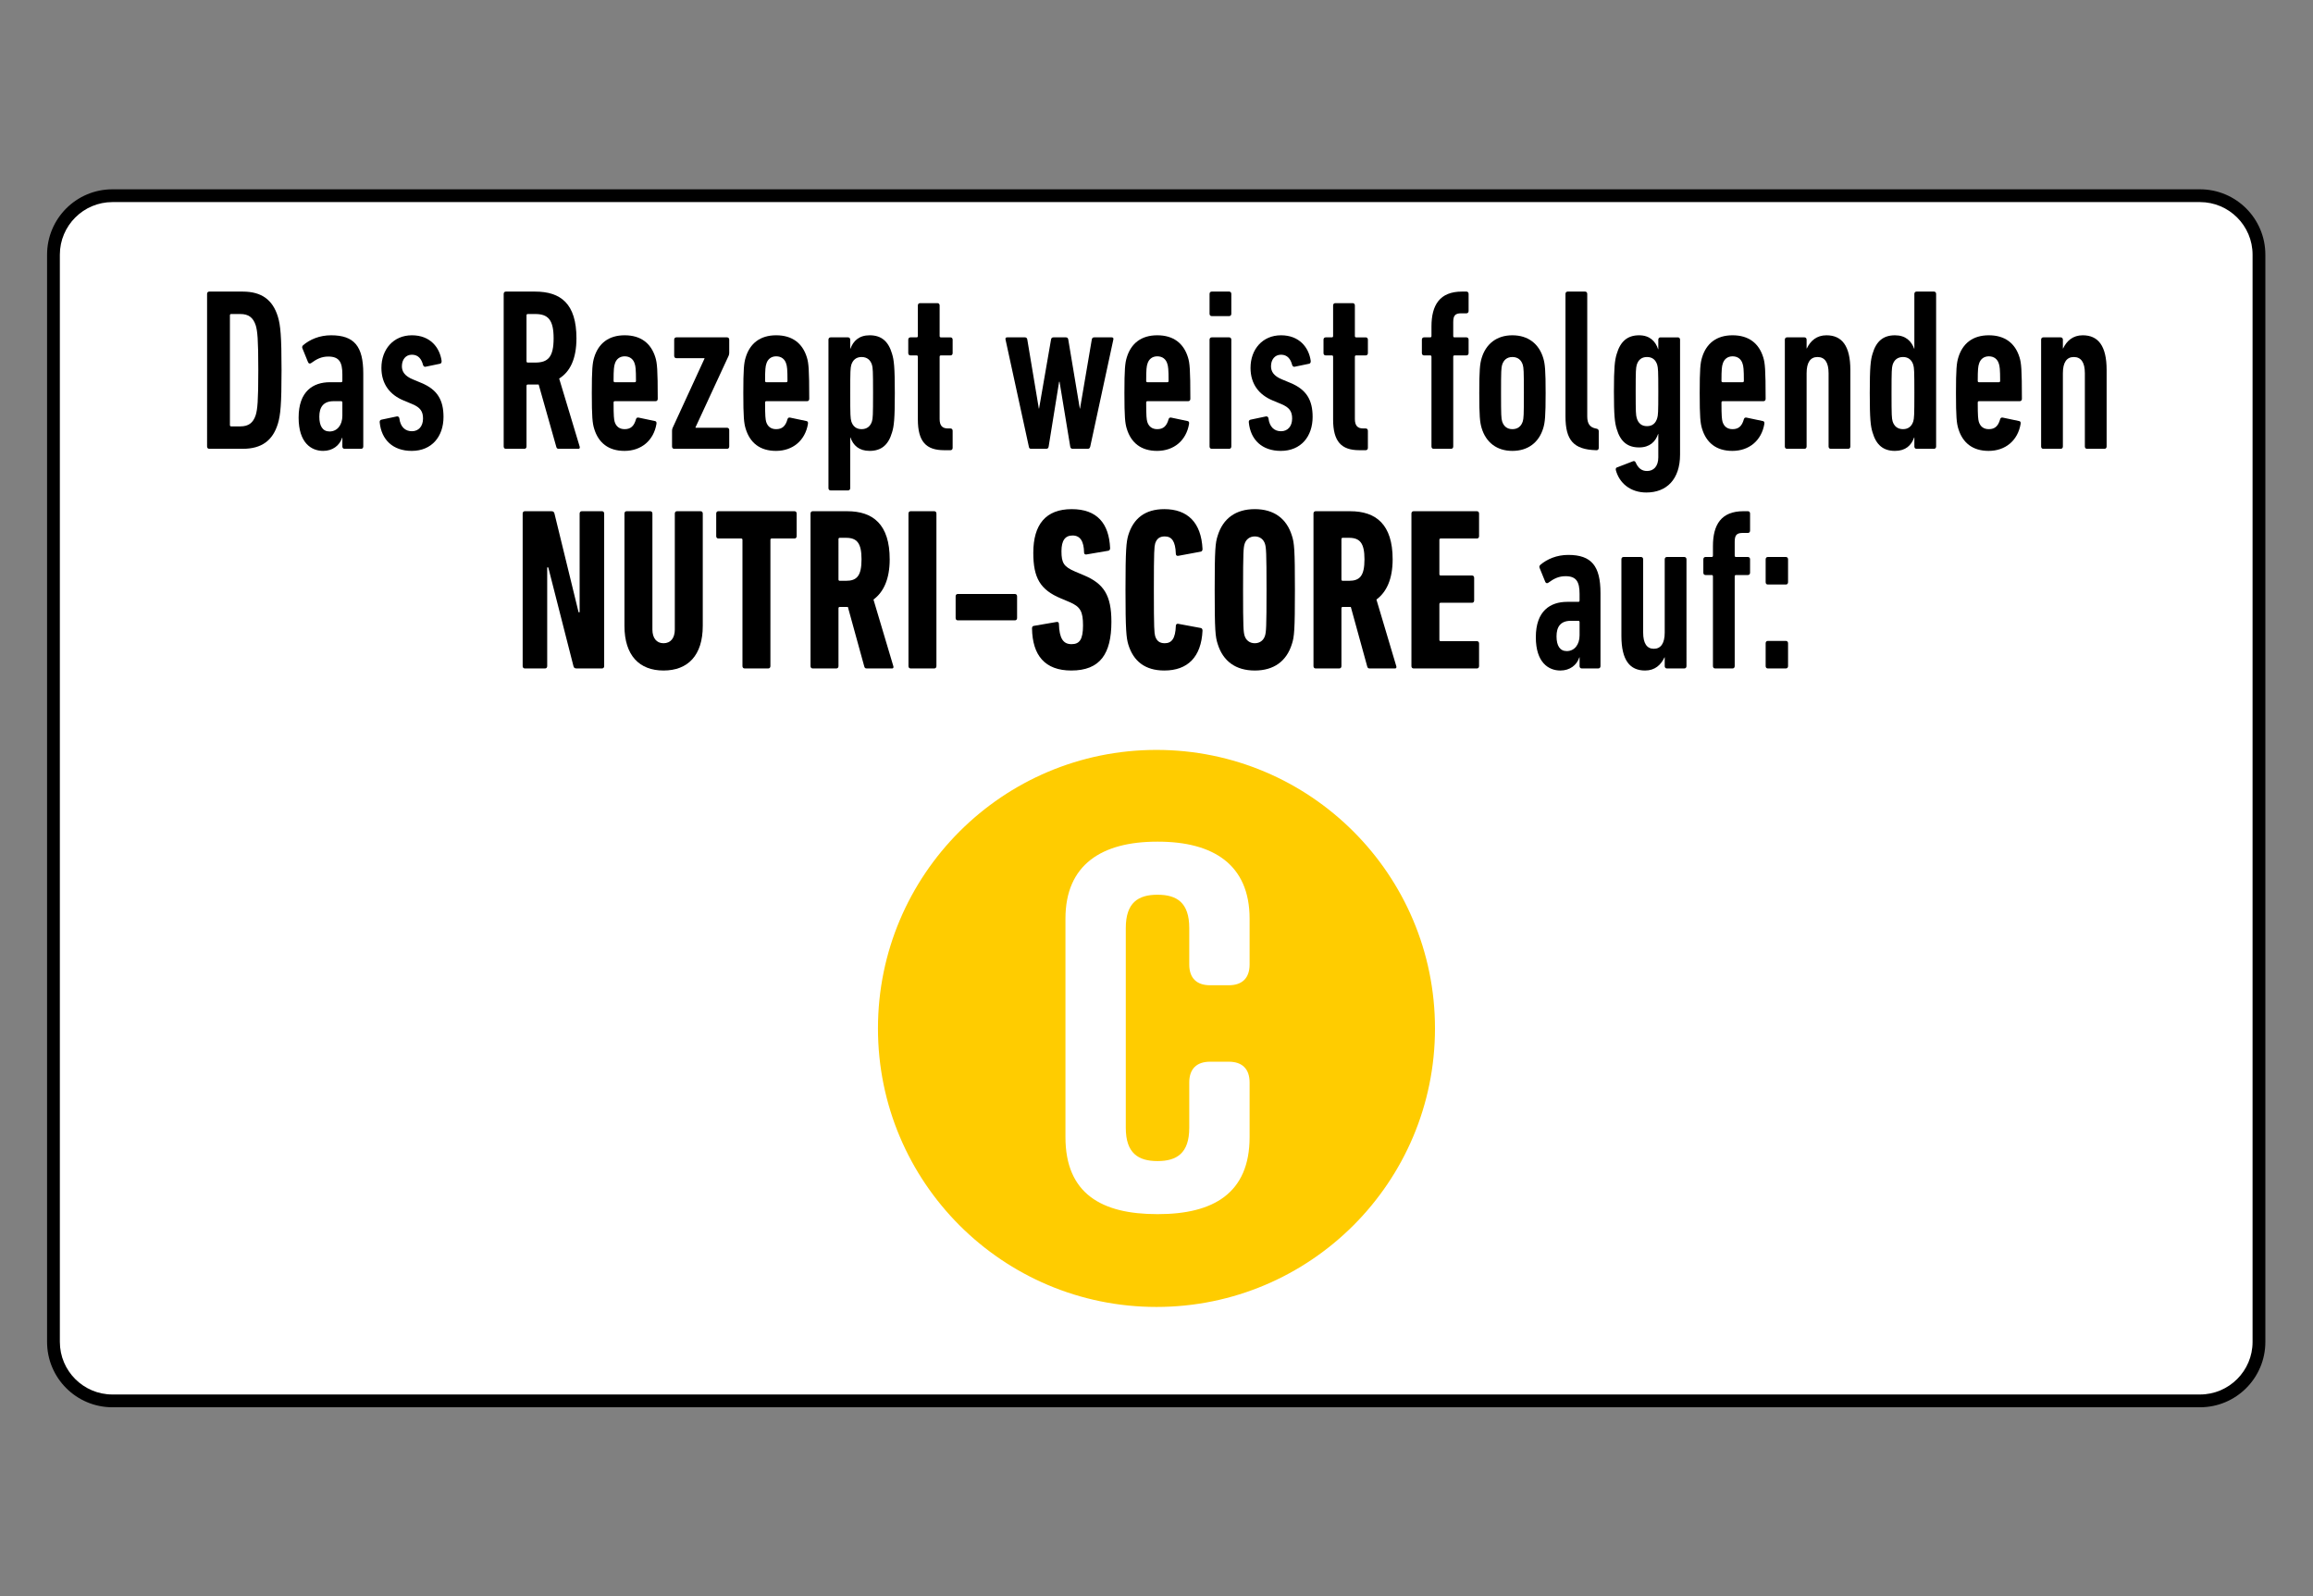 <svg version="1.1" id="svg2" width="1333.667" height="920.333" viewBox="0 0 1333.667 920.333" xmlns="http://www.w3.org/2000/svg"><rect x="0" y="0" width="1333.667" height="920.333" fill="#808080" stroke="none"/><defs id="defs6"><clipPath clipPathUnits="userSpaceOnUse" id="clipPath16"><path d="M0 690.25h1000.25V0H0z" id="path14"/></clipPath></defs><g id="g8" transform="matrix(1.333 0 0 -1.333 0 920.333)"><g id="g10"><g id="g12" clip-path="url(#clipPath16)"><g id="g18" transform="translate(48.63 84.476)"><path d="M0 0c-14.063 0-25.505 11.442-25.505 25.505v470.288c0 14.064 11.442 25.505 25.505 25.505h902.988c14.064 0 25.505-11.441 25.505-25.505V25.505C928.493 11.442 917.052 0 902.988 0z" style="fill:#fff;fill-opacity:1;fill-rule:nonzero;stroke:none" id="path20"/></g><g id="g22" transform="translate(951.619 608.539)"><path d="M0 0h-902.988c-15.613 0-28.27-12.657-28.27-28.27v-470.288c0-15.613 12.657-28.269 28.27-28.269H0c15.613 0 28.27 12.656 28.27 28.269V-28.27C28.27-12.657 15.613 0 0 0m0-5.529c12.539 0 22.74-10.202 22.74-22.741v-470.288c0-12.539-10.201-22.74-22.74-22.74h-902.988c-12.539 0-22.74 10.201-22.74 22.74V-28.27c0 12.539 10.201 22.741 22.74 22.741z" style="fill:#000;fill-opacity:1;fill-rule:nonzero;stroke:none" id="path24"/></g><g id="g26" transform="translate(100.003 505.993)"><path d="M0 0h3.969c3.507 0 5.538 1.5 6.645 4.9.739 2.5 1.108 5.801 1.108 19.401 0 13.601-.369 16.902-1.108 19.402-1.107 3.4-3.138 4.9-6.645 4.9H0c-.369 0-.554-.2-.554-.6V.6c0-.4.185-.6.554-.6m-10.431 57.303c0 .6.369 1.001.923 1.001H4.983c8.215 0 13.015-3.601 15.231-10.901 1.107-3.7 1.568-8.3 1.568-23.102C21.782 9.5 21.321 4.9 20.214 1.2 17.998-6.101 13.198-9.701 4.983-9.701H-9.508c-.554 0-.923.4-.923 1z" style="fill:#000;fill-opacity:1;fill-rule:nonzero;stroke:none" id="path28"/></g><g id="g30" transform="translate(148.092 510.593)"><path d="M0 0v5.701c0 .4-.185.599-.554.599h-3.23c-4.523 0-6.184-2.7-6.184-6.7 0-4.1 1.477-6.4 4.43-6.4C-2.215-6.8 0-4 0 0m.923-14.301c-.554 0-.923.4-.923 1V-9.5h-.092c-1.107-3.401-4.153-5.701-8.215-5.701-5.077 0-10.614 3.4-10.614 14.401 0 11.401 6.276 15.301 13.567 15.301h4.8c.369 0 .554.2.554.6v2.8c0 5.301-1.385 7.701-6.092 7.701-2.953 0-5.076-1.101-7.384-2.801-.553-.4-1.107-.3-1.384.401l-2.4 5.9c-.277.6-.093 1 .277 1.4 2.954 2.5 7.107 4.3 12.091 4.3 10.061 0 13.938-4.8 13.938-16.501v-31.602c0-.6-.369-1-.923-1z" style="fill:#000;fill-opacity:1;fill-rule:nonzero;stroke:none" id="path32"/></g><g id="g34" transform="translate(164.244 507.693)"><path d="M0 0c-.092.6.185 1.1.739 1.2l6.646 1.4c.553.1 1.014-.2 1.107-.8.461-3.8 2.584-5.6 5.446-5.6 2.861 0 4.799 2.1 4.799 5.5 0 3-1.107 4.8-4.799 6.3l-3.6 1.5C4.523 11.9.739 16.501.739 23.601c0 8.001 5.168 14.101 13.199 14.101 7.845 0 11.999-5.2 12.83-11 .091-.701-.185-1.201-.647-1.301l-6.276-1.3c-.554-.1-.923.2-1.108.8-.646 2.5-2.03 4.401-4.799 4.401-2.769 0-4.338-2.2-4.338-5.001 0-2.2 1.107-4.2 4.799-5.7l3.6-1.5c7.015-2.9 9.6-7.5 9.6-14.701 0-8.4-4.985-14.701-13.753-14.701C5.723-12.301.739-7.5 0 0" style="fill:#000;fill-opacity:1;fill-rule:nonzero;stroke:none" id="path36"/></g><g id="g38" transform="translate(239.469 544.095)"><path d="M0 0c0 8-2.399 10.501-7.937 10.501h-3.231c-.369 0-.555-.2-.555-.6V-9.9c0-.4.186-.6.555-.6h3.231C-2.399-10.5 0-8.1 0 0m2.215-47.803c-.554 0-.83.2-1.015.7l-7.661 27.102h-4.707c-.369 0-.555-.2-.555-.6v-26.202c0-.6-.369-1-.923-1h-8.03c-.553 0-.923.4-.923 1v66.004c0 .6.37 1.001.923 1.001H-8.03C3.139 20.202 9.876 14.901 9.876 0c0-8.9-2.769-14.5-7.477-17.401l8.862-29.402c.184-.5 0-1-.462-1z" style="fill:#000;fill-opacity:1;fill-rule:nonzero;stroke:none" id="path40"/></g><g id="g42" transform="translate(265.96 533.095)"><path d="M0 0c-.369-1.1-.554-2.4-.554-7.4 0-.4.185-.6.554-.6h8.584c.369 0 .554.2.554.6 0 5-.185 6.3-.554 7.4-.554 1.9-2.031 3.2-4.339 3.2C2.03 3.2.554 1.9 0 0m-8.953-28.102c-.738 2.4-1.016 5.101-1.016 15.401C-9.969-2.4-9.691.3-8.953 2.7c1.846 6.101 6.276 9.601 13.198 9.601 7.016 0 11.445-3.5 13.292-9.601.738-2.4 1.015-5.1 1.015-17.901 0-.6-.369-1-.923-1H0c-.369 0-.554-.2-.554-.6 0-6 .185-7.2.461-8.301.647-2.1 2.123-3.2 4.338-3.2 2.585 0 4.062 1.301 4.893 4.301.184.6.553.8 1.107.7l7.108-1.501c.553-.099.738-.5.645-1.199-1.199-7.201-6.553-11.701-13.845-11.701-6.923 0-11.26 3.5-13.106 9.6" style="fill:#000;fill-opacity:1;fill-rule:nonzero;stroke:none" id="path44"/></g><g id="g46" transform="translate(291.62 496.293)"><path d="M0 0c-.554 0-.924.4-.924 1v6.8c0 .5.093.901.278 1.301l13.752 29.901v.201H.923c-.554 0-.923.4-.923 1v7c0 .6.369 1 .923 1H22.89c.554 0 .923-.4.923-1v-5.701c0-.5-.092-.899-.277-1.299L9.229 9.301v-.2H22.89c.554 0 .923-.4.923-1V1c0-.6-.369-1-.923-1z" style="fill:#000;fill-opacity:1;fill-rule:nonzero;stroke:none" id="path48"/></g><g id="g50" transform="translate(331.493 533.095)"><path d="M0 0c-.369-1.1-.554-2.4-.554-7.4 0-.4.185-.6.554-.6h8.584c.369 0 .554.2.554.6 0 5-.185 6.3-.554 7.4-.554 1.9-2.031 3.2-4.339 3.2C2.03 3.2.554 1.9 0 0m-8.953-28.102c-.738 2.4-1.016 5.101-1.016 15.401C-9.969-2.4-9.691.3-8.953 2.7c1.846 6.101 6.276 9.601 13.198 9.601 7.016 0 11.445-3.5 13.292-9.601.738-2.4 1.015-5.1 1.015-17.901 0-.6-.369-1-.923-1H0c-.369 0-.554-.2-.554-.6 0-6 .185-7.2.461-8.301.647-2.1 2.123-3.2 4.338-3.2 2.585 0 4.062 1.301 4.893 4.301.184.6.553.8 1.107.7l7.108-1.501c.553-.099.738-.5.645-1.199-1.199-7.201-6.553-11.701-13.845-11.701-6.923 0-11.26 3.5-13.106 9.6" style="fill:#000;fill-opacity:1;fill-rule:nonzero;stroke:none" id="path52"/></g><g id="g54" transform="translate(377.182 532.595)"><path d="M0 0c-.646 2.1-2.122 3.4-4.522 3.4-2.308 0-3.785-1.3-4.431-3.4-.369-1.4-.461-2.4-.461-12.201 0-9.8.092-10.8.461-12.2.646-2.1 2.123-3.401 4.431-3.401 2.4 0 3.876 1.301 4.522 3.401.37 1.4.462 2.4.462 12.2C.462-2.4.37-1.4 0 0m-17.906-54.303c-.554 0-.923.4-.923 1V10.9c0 .6.369 1.001.923 1.001h7.569c.554 0 .923-.401.923-1.001V7h.092c1.2 3.301 3.692 5.801 8.307 5.801 5.077 0 8.122-2.6 9.692-8.001.831-2.7 1.2-5.7 1.2-17.001 0-11.401-.369-14.3-1.2-17.001-1.57-5.4-4.615-8-9.692-8-4.615 0-7.107 2.4-8.307 5.8h-.092v-21.901c0-.6-.369-1-.923-1z" style="fill:#000;fill-opacity:1;fill-rule:nonzero;stroke:none" id="path56"/></g><g id="g58" transform="translate(408.378 495.692)"><path d="M0 0c-7.753 0-11.353 3.7-11.353 13.301v27.101c0 .401-.184.6-.553.6h-2.677c-.554 0-.923.4-.923 1v5.801c0 .6.369 1 .923 1h2.677c.369 0 .553.2.553.6v13.201c0 .6.37 1 .923 1h7.569c.554 0 .924-.4.924-1V49.403c0-.4.184-.6.553-.6H2.77c.553 0 .922-.4.922-1v-5.801c0-.6-.369-1-.922-1h-4.154c-.369 0-.553-.199-.553-.6V13.501c0-2.8 1.107-4.101 3.599-4.101H2.77c.553 0 .922-.4.922-1V1c0-.6-.369-1-.922-1z" style="fill:#000;fill-opacity:1;fill-rule:nonzero;stroke:none" id="path60"/></g><g id="g62" transform="translate(464.034 496.293)"><path d="M0 0c-.646 0-1.016.3-1.107 1l-4.616 28.002h-.184L-10.431 1c-.091-.7-.461-1-1.107-1h-6.461c-.646 0-.923.3-1.016 1l-10.06 46.203c-.185.6.093 1 .646 1h7.753c.647 0 .923-.4 1.016-1l4.984-29.802h.092l5.169 29.802c.093.6.369 1 1.016 1h5.445c.646 0 .923-.4 1.016-1l4.984-29.802h.092l5.077 29.802c.092.6.369 1 1.014 1h7.662c.553 0 .831-.4.646-1L7.568 1c-.184-.7-.462-1-1.107-1z" style="fill:#000;fill-opacity:1;fill-rule:nonzero;stroke:none" id="path64"/></g><g id="g66" transform="translate(496.34 533.095)"><path d="M0 0c-.369-1.1-.554-2.4-.554-7.4 0-.4.185-.6.554-.6h8.584c.369 0 .554.2.554.6 0 5-.185 6.3-.554 7.4-.554 1.9-2.031 3.2-4.339 3.2C2.03 3.2.554 1.9 0 0m-8.953-28.102c-.738 2.4-1.016 5.101-1.016 15.401C-9.969-2.4-9.691.3-8.953 2.7c1.846 6.101 6.276 9.601 13.198 9.601 7.016 0 11.445-3.5 13.292-9.601.738-2.4 1.015-5.1 1.015-17.901 0-.6-.369-1-.923-1H0c-.369 0-.554-.2-.554-.6 0-6 .185-7.2.461-8.301.647-2.1 2.123-3.2 4.338-3.2 2.585 0 4.062 1.301 4.893 4.301.184.6.553.8 1.107.7l7.108-1.501c.553-.099.738-.5.645-1.199-1.199-7.201-6.553-11.701-13.845-11.701-6.923 0-11.26 3.5-13.106 9.6" style="fill:#000;fill-opacity:1;fill-rule:nonzero;stroke:none" id="path68"/></g><g id="g70" transform="translate(524.123 496.293)"><path d="M0 0c-.554 0-.923.4-.923 1v46.203c0 .6.369 1 .923 1h7.569c.554 0 .923-.4.923-1V1c0-.6-.369-1-.923-1zm0 57.403c-.554 0-.923.401-.923 1.001v8.6c0 .6.369 1 .923 1h7.569c.554 0 .923-.4.923-1v-8.6c0-.6-.369-1.001-.923-1.001z" style="fill:#000;fill-opacity:1;fill-rule:nonzero;stroke:none" id="path72"/></g><g id="g74" transform="translate(540.183 507.693)"><path d="M0 0c-.092.6.185 1.1.739 1.2l6.646 1.4c.553.1 1.014-.2 1.107-.8.461-3.8 2.584-5.6 5.446-5.6 2.861 0 4.799 2.1 4.799 5.5 0 3-1.107 4.8-4.799 6.3l-3.6 1.5C4.523 11.9.739 16.501.739 23.601c0 8.001 5.168 14.101 13.199 14.101 7.845 0 11.999-5.2 12.83-11 .091-.701-.185-1.201-.647-1.301l-6.276-1.3c-.554-.1-.923.2-1.108.8-.646 2.5-2.03 4.401-4.799 4.401-2.769 0-4.338-2.2-4.338-5.001 0-2.2 1.107-4.2 4.799-5.7l3.6-1.5c7.015-2.9 9.6-7.5 9.6-14.701 0-8.4-4.985-14.701-13.753-14.701C5.723-12.301.739-7.5 0 0" style="fill:#000;fill-opacity:1;fill-rule:nonzero;stroke:none" id="path76"/></g><g id="g78" transform="translate(587.995 495.692)"><path d="M0 0c-7.753 0-11.353 3.7-11.353 13.301v27.101c0 .401-.184.6-.553.6h-2.677c-.554 0-.923.4-.923 1v5.801c0 .6.369 1 .923 1h2.677c.369 0 .553.2.553.6v13.201c0 .6.37 1 .923 1h7.569c.554 0 .924-.4.924-1V49.403c0-.4.184-.6.553-.6H2.77c.553 0 .922-.4.922-1v-5.801c0-.6-.369-1-.922-1h-4.154c-.369 0-.553-.199-.553-.6V13.501c0-2.8 1.107-4.101 3.599-4.101H2.77c.553 0 .922-.4.922-1V1c0-.6-.369-1-.922-1z" style="fill:#000;fill-opacity:1;fill-rule:nonzero;stroke:none" id="path80"/></g><g id="g82" transform="translate(620.114 496.293)"><path d="M0 0c-.554 0-.923.4-.923 1v38.802c0 .401-.184.6-.554.6h-2.676c-.554 0-.923.4-.923 1v5.801c0 .6.369 1 .923 1h2.676c.37 0 .554.2.554.6v4.1c0 9.301 3.6 15.101 13.199 15.101h1.939c.554 0 .923-.4.923-1v-7.401c0-.6-.369-1-.923-1h-2.308c-2.585 0-3.415-1-3.415-3.8v-6c0-.4.185-.6.554-.6h5.169c.554 0 .923-.4.923-1v-5.801c0-.6-.369-1-.923-1H9.046c-.369 0-.554-.199-.554-.6V1c0-.6-.369-1-.923-1z" style="fill:#000;fill-opacity:1;fill-rule:nonzero;stroke:none" id="path84"/></g><g id="g86" transform="translate(658.696 532.595)"><path d="M0 0c-.646 2.1-2.123 3.4-4.522 3.4-2.308 0-3.785-1.3-4.431-3.4-.369-1.4-.461-2.4-.461-12.201 0-9.8.092-10.8.461-12.2.646-2.1 2.123-3.401 4.431-3.401 2.399 0 3.876 1.301 4.522 3.401.369 1.4.462 2.4.462 12.2C.462-2.4.369-1.4 0 0m8.861-27.302c-1.846-6.2-6.553-9.9-13.383-9.9-6.739 0-11.446 3.7-13.291 9.9-.739 2.5-1.016 5.101-1.016 15.101C-18.829-2.2-18.552.4-17.813 2.9c1.845 6.201 6.552 9.901 13.291 9.901 6.83 0 11.537-3.7 13.383-9.901C9.6.4 9.876-2.2 9.876-12.201c0-10-.276-12.601-1.015-15.101" style="fill:#000;fill-opacity:1;fill-rule:nonzero;stroke:none" id="path88"/></g><g id="g90" transform="translate(690.356 495.692)"><path d="M0 0c-9.784.3-13.199 4.4-13.199 14.601v53.003c0 .6.369 1 .923 1h7.569c.554 0 .923-.4.923-1V14.601c0-3.2 1.2-4.7 3.599-5.201l.462-.099c.554-.1.923-.5.923-1.1V1c0-.6-.369-1-.923-1z" style="fill:#000;fill-opacity:1;fill-rule:nonzero;stroke:none" id="path92"/></g><g id="g94" transform="translate(716.845 509.593)"><path d="M0 0c.369 1.3.462 2.3.462 11.5 0 9.101-.093 10.102-.462 11.501-.646 2.101-2.03 3.401-4.43 3.401s-3.785-1.3-4.43-3.401c-.369-1.399-.462-2.4-.462-11.501 0-9.2.093-10.2.462-11.5.645-2.2 2.03-3.5 4.43-3.5S-.646-2.2 0 0m-17.906-22.501c-.092.5 0 .9.369 1.1l7.016 2.7c.46.2.922.1 1.199-.5 1.015-2.4 2.585-3.7 4.892-3.7 2.862 0 4.892 2 4.892 5.9V-6.9H.369c-1.107-3.301-3.599-5.801-8.215-5.801-5.076 0-8.122 2.6-9.691 8.001-.83 2.7-1.199 5.7-1.199 16.2 0 10.401.369 13.501 1.199 16.202 1.569 5.4 4.615 8.1 9.691 8.1 4.616 0 7.108-2.6 8.215-6h.093v4.1c0 .6.369 1 .923 1h7.568c.554 0 .923-.4.923-1v-49.703c0-10.7-5.814-16.401-14.583-16.401-6.923 0-11.722 4.1-13.199 9.701" style="fill:#000;fill-opacity:1;fill-rule:nonzero;stroke:none" id="path96"/></g><g id="g98" transform="translate(745.182 533.095)"><path d="M0 0c-.369-1.1-.554-2.4-.554-7.4 0-.4.185-.6.554-.6h8.584c.369 0 .554.2.554.6 0 5-.185 6.3-.554 7.4-.554 1.9-2.031 3.2-4.339 3.2C2.03 3.2.554 1.9 0 0m-8.953-28.102c-.738 2.4-1.016 5.101-1.016 15.401C-9.969-2.4-9.691.3-8.953 2.7c1.846 6.101 6.276 9.601 13.198 9.601 7.016 0 11.445-3.5 13.292-9.601.738-2.4 1.015-5.1 1.015-17.901 0-.6-.369-1-.923-1H0c-.369 0-.554-.2-.554-.6 0-6 .185-7.2.461-8.301.647-2.1 2.123-3.2 4.338-3.2 2.585 0 4.062 1.301 4.893 4.301.184.6.553.8 1.107.7l7.108-1.501c.553-.099.738-.5.645-1.199-1.199-7.201-6.553-11.701-13.845-11.701-6.923 0-11.26 3.5-13.106 9.6" style="fill:#000;fill-opacity:1;fill-rule:nonzero;stroke:none" id="path100"/></g><g id="g102" transform="translate(791.886 496.293)"><path d="M0 0c-.554 0-.923.4-.923 1v31.702c0 4.7-1.661 7.001-4.8 7.001-3.046 0-4.707-2.301-4.707-7.001V1c0-.6-.369-1-.923-1h-7.569c-.554 0-.923.4-.923 1v46.203c0 .6.369 1 .923 1h7.569c.554 0 .923-.4.923-1v-3.8h.092c1.569 3.3 4.246 5.7 8.492 5.7 6.646 0 10.338-4.5 10.338-15.001V1c0-.6-.369-1-.924-1z" style="fill:#000;fill-opacity:1;fill-rule:nonzero;stroke:none" id="path104"/></g><g id="g106" transform="translate(818.653 508.193)"><path d="M0 0c.646-2.1 2.123-3.4 4.523-3.4 2.307 0 3.785 1.3 4.43 3.4.369 1.4.462 2.4.462 12.201 0 9.8-.093 10.8-.462 12.2-.645 2.1-2.123 3.401-4.43 3.401-2.4 0-3.877-1.301-4.523-3.401-.369-1.4-.461-2.4-.461-12.2C-.461 2.4-.369 1.4 0 0m10.338-11.901c-.554 0-.923.4-.923 1V-7h-.093c-1.199-3.401-3.691-5.801-8.306-5.801-5.077 0-8.122 2.6-9.692 8.001-.831 2.7-1.2 5.6-1.2 17.001 0 11.3.369 14.3 1.2 17.001 1.57 5.4 4.615 8 9.692 8 4.615 0 7.107-2.5 8.306-5.8h.093v23.701c0 .6.369 1 .923 1h7.568c.554 0 .923-.4.923-1v-66.004c0-.6-.369-1-.923-1z" style="fill:#000;fill-opacity:1;fill-rule:nonzero;stroke:none" id="path108"/></g><g id="g110" transform="translate(856.035 533.095)"><path d="M0 0c-.369-1.1-.554-2.4-.554-7.4 0-.4.185-.6.554-.6h8.584c.369 0 .554.2.554.6 0 5-.185 6.3-.554 7.4-.554 1.9-2.031 3.2-4.339 3.2C2.03 3.2.554 1.9 0 0m-8.953-28.102c-.738 2.4-1.016 5.101-1.016 15.401C-9.969-2.4-9.691.3-8.953 2.7c1.846 6.101 6.276 9.601 13.198 9.601 7.016 0 11.445-3.5 13.292-9.601.738-2.4 1.015-5.1 1.015-17.901 0-.6-.369-1-.923-1H0c-.369 0-.554-.2-.554-.6 0-6 .185-7.2.461-8.301.647-2.1 2.123-3.2 4.338-3.2 2.585 0 4.062 1.301 4.893 4.301.184.6.553.8 1.107.7l7.108-1.501c.553-.099.738-.5.645-1.199-1.199-7.201-6.553-11.701-13.845-11.701-6.923 0-11.26 3.5-13.106 9.6" style="fill:#000;fill-opacity:1;fill-rule:nonzero;stroke:none" id="path112"/></g><g id="g114" transform="translate(902.74 496.293)"><path d="M0 0c-.554 0-.923.4-.923 1v31.702c0 4.7-1.661 7.001-4.8 7.001-3.046 0-4.707-2.301-4.707-7.001V1c0-.6-.369-1-.923-1h-7.569c-.554 0-.923.4-.923 1v46.203c0 .6.369 1 .923 1h7.569c.554 0 .923-.4.923-1v-3.8h.092c1.569 3.3 4.246 5.7 8.492 5.7 6.646 0 10.338-4.5 10.338-15.001V1c0-.6-.369-1-.924-1z" style="fill:#000;fill-opacity:1;fill-rule:nonzero;stroke:none" id="path116"/></g><g id="g118" transform="translate(226.082 468.296)"><path d="M0 0c0 .6.369 1 .923 1H12.46c.738 0 1.108-.3 1.293-1l10.43-42.703h.461V0c0 .6.369 1 .923 1h8.769c.554 0 .923-.4.923-1v-66.004c0-.6-.369-1-.923-1H23.26c-.739 0-1.109.3-1.293 1L11.076-23.301h-.462v-42.703c0-.6-.369-1-.923-1H.923c-.554 0-.923.4-.923 1z" style="fill:#000;fill-opacity:1;fill-rule:nonzero;stroke:none" id="path120"/></g><g id="g122" transform="translate(270.111 419.693)"><path d="M0 0v48.603c0 .6.369 1.001.923 1.001h10.245c.554 0 .923-.401.923-1.001V-1.6c0-3.6 1.754-5.9 4.8-5.9 3.138 0 4.891 2.3 4.891 5.9v50.203c0 .6.369 1.001.924 1.001h10.245c.554 0 .923-.401.923-1.001V0c0-12.801-6.461-19.301-16.983-19.301C6.461-19.301 0-12.801 0 0" style="fill:#000;fill-opacity:1;fill-rule:nonzero;stroke:none" id="path124"/></g><g id="g126" transform="translate(322.076 401.293)"><path d="M0 0c-.554 0-.923.4-.923 1v54.604c0 .399-.184.6-.554.6h-9.877c-.553 0-.922.4-.922 1v9.8c0 .6.369 1 .922 1h32.952c.554 0 .923-.4.923-1v-9.8c0-.6-.369-1-.923-1h-9.876c-.369 0-.554-.201-.554-.6V1c0-.6-.369-1-.923-1z" style="fill:#000;fill-opacity:1;fill-rule:nonzero;stroke:none" id="path128"/></g><g id="g130" transform="translate(372.658 448.495)"><path d="M0 0c0 7.101-2.03 9.301-6.738 9.301h-2.677c-.369 0-.554-.2-.554-.6V-8.7c0-.4.185-.6.554-.6h2.677C-2.03-9.3 0-7.2 0 0m2.215-47.203c-.554 0-.83.201-1.015.801l-7.107 25.801h-3.508c-.369 0-.554-.2-.554-.6v-25.002c0-.6-.369-1-.923-1h-10.245c-.553 0-.923.4-.923 1v66.004c0 .6.37 1.001.923 1.001h14.952c11.169 0 18.369-5.701 18.369-20.802 0-8.6-2.677-14.201-7.015-17.401l8.584-28.802c.185-.5 0-1-.462-1z" style="fill:#000;fill-opacity:1;fill-rule:nonzero;stroke:none" id="path132"/></g><g id="g134" transform="translate(392.965 468.296)"><path d="M0 0c0 .6.369 1 .923 1h10.245c.554 0 .923-.4.923-1v-66.004c0-.6-.369-1-.923-1H.923c-.554 0-.923.4-.923 1z" style="fill:#000;fill-opacity:1;fill-rule:nonzero;stroke:none" id="path136"/></g><g id="g138" transform="translate(413.363 423.094)"><path d="M0 0v9.4c0 .6.369 1.001.923 1.001h24.736c.555 0 .924-.401.924-1.001V0c0-.6-.369-1-.924-1H.923C.369-1 0-.6 0 0" style="fill:#000;fill-opacity:1;fill-rule:nonzero;stroke:none" id="path140"/></g><g id="g142" transform="translate(463.39 400.393)"><path d="M0 0c-11.353 0-16.799 6.5-16.983 18.201 0 .6.184 1 .739 1.1l9.876 1.7c.645.1 1.014-.2 1.014-.8.185-6.3 1.847-8.801 5.447-8.801 3.415 0 4.984 1.901 4.984 8.101 0 6-1.108 8.101-5.815 10.101l-3.784 1.6c-8.861 3.7-11.908 8.8-11.908 19.701 0 12.301 5.447 18.901 16.615 18.901 10.984 0 16.153-6.2 16.614-16.901 0-.6-.277-1-.831-1.1l-9.414-1.6c-.554-.1-1.016.2-1.016.8-.092 4.9-1.661 7.4-4.984 7.4-3.231 0-4.799-2.2-4.799-6.8 0-5.1 1.015-6.701 5.907-8.801l3.784-1.6c8.584-3.6 11.907-8.6 11.907-20.101C17.353 7.2 12.461 0 0 0" style="fill:#000;fill-opacity:1;fill-rule:nonzero;stroke:none" id="path144"/></g><g id="g146" transform="translate(486.835 435.295)"><path d="M0 0c0 17.601.369 20.701 1.199 23.602 2.216 7.3 7.292 11.3 15.599 11.3 10.061 0 15.969-5.8 16.522-17.201 0-.6-.184-1.1-.831-1.2l-9.691-1.8c-.554-.1-1.016.2-1.016.9-.184 5.4-1.754 7.501-4.8 7.501-2.214 0-3.506-1-4.153-3.101-.369-1.5-.554-2.7-.554-20.001 0-17.301.185-18.501.554-20.001.647-2.1 1.939-3.1 4.153-3.1 3.046 0 4.616 2.1 4.8 7.5 0 .7.462 1 1.016.9l9.691-1.8c.647-.1.831-.6.831-1.2-.553-11.401-6.461-17.201-16.522-17.201-8.307 0-13.383 4-15.599 11.301C.369-20.701 0-17.601 0 0" style="fill:#000;fill-opacity:1;fill-rule:nonzero;stroke:none" id="path148"/></g><g id="g150" transform="translate(547.2 415.493)"><path d="M0 0c.462 1.6.646 3.3.646 19.801C.646 36.302.462 38.002 0 39.603c-.554 1.9-2.123 3.3-4.431 3.3-2.306 0-3.876-1.4-4.429-3.3-.462-1.601-.647-3.301-.647-19.802C-9.507 3.3-9.322 1.6-8.86 0c.553-1.9 2.123-3.3 4.429-3.3C-2.123-3.3-.554-1.9 0 0m-20.49-3.6c-1.016 3.1-1.292 5.9-1.292 23.401 0 17.501.276 20.302 1.292 23.402 2.307 7.5 7.845 11.501 16.059 11.501 8.215 0 13.753-4.001 16.061-11.501 1.016-3.1 1.292-5.901 1.292-23.402S12.646-.5 11.63-3.6C9.322-11.101 3.784-15.101-4.431-15.101c-8.214 0-13.752 4-16.059 11.501" style="fill:#000;fill-opacity:1;fill-rule:nonzero;stroke:none" id="path152"/></g><g id="g154" transform="translate(590.213 448.495)"><path d="M0 0c0 7.101-2.03 9.301-6.738 9.301h-2.677c-.369 0-.554-.2-.554-.6V-8.7c0-.4.185-.6.554-.6h2.677C-2.03-9.3 0-7.2 0 0m2.215-47.203c-.554 0-.83.201-1.015.801l-7.107 25.801h-3.508c-.369 0-.554-.2-.554-.6v-25.002c0-.6-.369-1-.923-1h-10.245c-.553 0-.923.4-.923 1v66.004c0 .6.37 1.001.923 1.001h14.952c11.169 0 18.369-5.701 18.369-20.802 0-8.6-2.677-14.201-7.015-17.401l8.584-28.802c.185-.5 0-1-.462-1z" style="fill:#000;fill-opacity:1;fill-rule:nonzero;stroke:none" id="path156"/></g><g id="g158" transform="translate(610.52 468.296)"><path d="M0 0c0 .6.369 1 .923 1h27.413c.554 0 .923-.4.923-1v-9.8c0-.6-.369-1-.923-1H12.645c-.37 0-.554-.2-.554-.6v-14.802c0-.4.184-.599.554-.599h13.568c.554 0 .923-.401.923-1v-9.801c0-.6-.369-1-.923-1H12.645c-.37 0-.554-.2-.554-.6v-15.401c0-.4.184-.6.554-.6h15.691c.554 0 .923-.4.923-1v-9.801c0-.6-.369-1-.923-1H.923c-.554 0-.923.4-.923 1z" style="fill:#000;fill-opacity:1;fill-rule:nonzero;stroke:none" id="path160"/></g><g id="g162" transform="translate(683.253 415.593)"><path d="M0 0v5.701c0 .4-.185.599-.554.599h-3.23c-4.523 0-6.184-2.7-6.184-6.7 0-4.1 1.477-6.4 4.43-6.4C-2.215-6.8 0-4 0 0m.923-14.301c-.554 0-.923.4-.923 1V-9.5h-.092c-1.107-3.401-4.153-5.701-8.215-5.701-5.077 0-10.614 3.4-10.614 14.401 0 11.401 6.276 15.301 13.567 15.301h4.8c.369 0 .554.2.554.6v2.8c0 5.301-1.384 7.701-6.092 7.701-2.953 0-5.076-1.101-7.384-2.801-.553-.4-1.107-.3-1.384.401l-2.4 5.9c-.277.6-.093 1 .277 1.4 2.954 2.5 7.107 4.3 12.091 4.3 10.061 0 13.938-4.8 13.938-16.501v-31.602c0-.6-.369-1-.923-1z" style="fill:#000;fill-opacity:1;fill-rule:nonzero;stroke:none" id="path164"/></g><g id="g166" transform="translate(721.005 401.293)"><path d="M0 0c-.554 0-.923.4-.923 1v3.8h-.093C-2.584 1.5-5.169-.9-9.415-.9c-6.553 0-10.245 4.4-10.245 15.001v33.102c0 .6.369 1 .923 1h7.569c.554 0 .923-.4.923-1V15.501c0-4.6 1.569-7.001 4.615-7.001 3.046 0 4.707 2.401 4.707 7.001v31.702c0 .6.369 1 .923 1h7.568c.554 0 .923-.4.923-1V1c0-.6-.369-1-.923-1z" style="fill:#000;fill-opacity:1;fill-rule:nonzero;stroke:none" id="path168"/></g><g id="g170" transform="translate(741.865 401.293)"><path d="M0 0c-.554 0-.923.4-.923 1v38.802c0 .401-.184.6-.554.6h-2.676c-.554 0-.923.4-.923 1v5.801c0 .6.369 1 .923 1h2.676c.37 0 .554.2.554.6v4.1c0 9.301 3.6 15.101 13.199 15.101h1.939c.554 0 .923-.4.923-1v-7.4c0-.601-.369-1-.923-1h-2.308c-2.585 0-3.415-1-3.415-3.801v-6c0-.4.185-.6.554-.6h5.169c.554 0 .923-.4.923-1v-5.801c0-.6-.369-1-.923-1H9.046c-.369 0-.554-.199-.554-.6V1c0-.6-.369-1-.924-1z" style="fill:#000;fill-opacity:1;fill-rule:nonzero;stroke:none" id="path172"/></g><g id="g174" transform="translate(763.741 412.193)"><path d="M0 0c0 .6.369 1 .923 1h7.846c.553 0 .922-.4.922-1v-9.901c0-.6-.369-1-.922-1H.923c-.554 0-.923.4-.923 1zm0 26.401v9.901c0 .6.369 1 .923 1h7.846c.553 0 .922-.4.922-1v-9.901c0-.6-.369-1-.922-1H.923c-.554 0-.923.4-.923 1" style="fill:#000;fill-opacity:1;fill-rule:nonzero;stroke:none" id="path176"/></g><g id="g178" transform="translate(620.712 245.58)"><path d="M0 0c0-66.535-53.937-120.472-120.472-120.472-66.536 0-120.473 53.937-120.473 120.472s53.937 120.472 120.473 120.472C-53.937 120.472 0 66.535 0 0" style="fill:#fc0;fill-opacity:1;fill-rule:nonzero;stroke:none" id="path180"/></g><g id="g182" transform="translate(540.52 222.182)"><path d="M0 0v-23.626c0-24.301-15.751-33.301-39.602-33.301h-.45c-23.851 0-39.601 8.776-39.601 33.301v94.502c0 23.401 15.75 33.302 39.601 33.302h.45C-15.751 104.178 0 94.277 0 70.876v-19.8c0-5.85-3.15-9.001-9.001-9.001h-8.1c-5.85 0-9.001 3.151-9.001 9.001v15.75c0 11.026-5.399 14.401-13.725 14.401-8.325 0-13.725-3.375-13.725-14.401v-86.402c0-11.026 5.4-14.401 13.725-14.401 8.326 0 13.725 3.375 13.725 14.401V0c0 5.85 3.151 9 9.001 9h8.1C-3.15 9 0 5.85 0 0" style="fill:#fff;fill-opacity:1;fill-rule:nonzero;stroke:none" id="path184"/></g></g></g></g></svg>